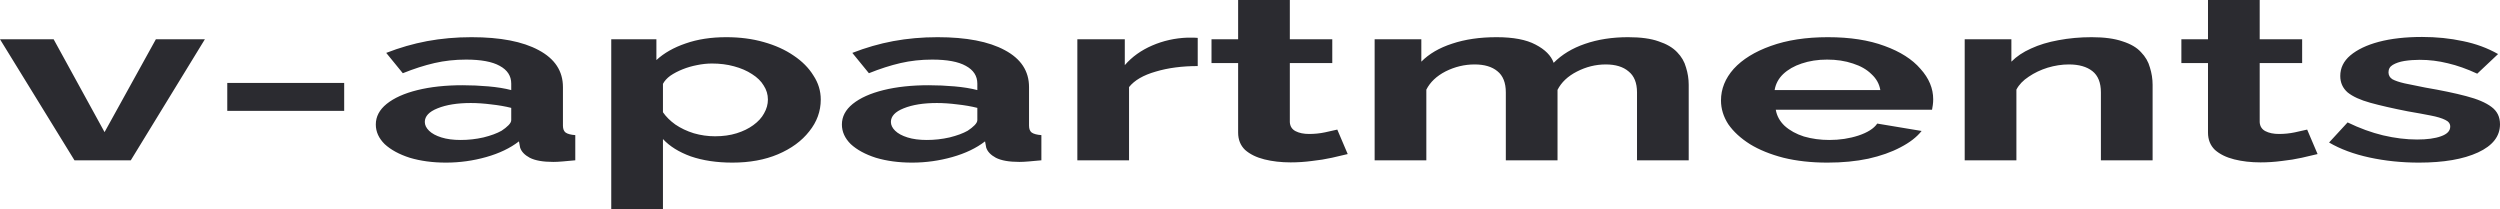 <?xml version="1.0" encoding="UTF-8"?> <svg xmlns="http://www.w3.org/2000/svg" width="358" height="30" viewBox="0 0 358 30" fill="none"> <path d="M10.664 22.955L0 5.623H7.68L14.973 18.919L22.322 5.623H29.339L18.73 22.955H10.664ZM32.545 15.877V11.874H49.287V15.877H32.545ZM53.816 17.828C53.816 16.703 54.331 15.722 55.363 14.884C56.431 14.024 57.904 13.363 59.783 12.9C61.661 12.437 63.816 12.205 66.247 12.205C67.463 12.205 68.697 12.26 69.949 12.37C71.202 12.481 72.288 12.657 73.209 12.9V11.973C73.209 10.871 72.657 10.022 71.552 9.427C70.483 8.831 68.881 8.534 66.745 8.534C65.161 8.534 63.651 8.699 62.214 9.03C60.777 9.361 59.267 9.846 57.683 10.485L55.307 7.574C57.223 6.825 59.175 6.262 61.164 5.888C63.19 5.513 65.308 5.325 67.518 5.325C71.644 5.325 74.848 5.943 77.132 7.178C79.453 8.412 80.613 10.176 80.613 12.47V17.993C80.613 18.456 80.742 18.787 81 18.986C81.294 19.184 81.755 19.305 82.381 19.349V22.955C81.718 23.021 81.11 23.076 80.558 23.12C80.042 23.164 79.6 23.186 79.231 23.186C77.758 23.186 76.635 22.988 75.861 22.591C75.124 22.194 74.664 21.709 74.48 21.136L74.314 20.243C73.062 21.213 71.496 21.962 69.618 22.492C67.739 23.021 65.824 23.286 63.871 23.286C61.956 23.286 60.225 23.054 58.678 22.591C57.168 22.106 55.971 21.455 55.087 20.64C54.239 19.802 53.816 18.864 53.816 17.828ZM71.828 18.721C72.233 18.456 72.564 18.192 72.822 17.927C73.08 17.663 73.209 17.42 73.209 17.2V15.447C72.325 15.226 71.367 15.061 70.336 14.95C69.305 14.818 68.329 14.752 67.408 14.752C65.492 14.752 63.908 15.005 62.656 15.513C61.44 15.998 60.833 16.648 60.833 17.464C60.833 17.905 61.035 18.324 61.44 18.721C61.846 19.118 62.435 19.438 63.209 19.68C63.982 19.923 64.903 20.044 65.971 20.044C67.076 20.044 68.163 19.923 69.231 19.68C70.299 19.416 71.165 19.096 71.828 18.721ZM104.881 23.286C102.634 23.286 100.645 22.988 98.913 22.392C97.219 21.775 95.893 20.948 94.935 19.912V30H87.531V5.623H93.996V8.6C95.101 7.585 96.501 6.792 98.195 6.218C99.889 5.623 101.823 5.325 103.996 5.325C105.949 5.325 107.735 5.557 109.356 6.02C111.013 6.483 112.45 7.133 113.666 7.971C114.881 8.787 115.82 9.735 116.483 10.816C117.183 11.874 117.533 13.021 117.533 14.256C117.533 15.932 116.981 17.453 115.876 18.82C114.807 20.187 113.316 21.279 111.4 22.095C109.522 22.889 107.348 23.286 104.881 23.286ZM102.394 19.515C103.536 19.515 104.567 19.372 105.488 19.085C106.409 18.798 107.201 18.412 107.864 17.927C108.564 17.42 109.08 16.858 109.411 16.24C109.779 15.601 109.964 14.939 109.964 14.256C109.964 13.528 109.761 12.856 109.356 12.238C108.988 11.621 108.435 11.081 107.698 10.617C106.962 10.132 106.096 9.757 105.102 9.493C104.144 9.228 103.094 9.096 101.952 9.096C101.252 9.096 100.534 9.173 99.797 9.327C99.097 9.46 98.416 9.658 97.753 9.923C97.09 10.187 96.501 10.496 95.985 10.849C95.506 11.202 95.156 11.588 94.935 12.007V16.075C95.377 16.714 95.966 17.299 96.703 17.828C97.477 18.357 98.361 18.776 99.355 19.085C100.35 19.372 101.363 19.515 102.394 19.515ZM120.56 17.828C120.56 16.703 121.076 15.722 122.107 14.884C123.176 14.024 124.649 13.363 126.527 12.9C128.406 12.437 130.561 12.205 132.992 12.205C134.207 12.205 135.442 12.26 136.694 12.37C137.946 12.481 139.033 12.657 139.954 12.9V11.973C139.954 10.871 139.402 10.022 138.297 9.427C137.228 8.831 135.626 8.534 133.489 8.534C131.905 8.534 130.395 8.699 128.959 9.03C127.522 9.361 126.012 9.846 124.428 10.485L122.052 7.574C123.968 6.825 125.92 6.262 127.909 5.888C129.935 5.513 132.053 5.325 134.263 5.325C138.388 5.325 141.592 5.943 143.877 7.178C146.198 8.412 147.358 10.176 147.358 12.47V17.993C147.358 18.456 147.486 18.787 147.745 18.986C148.039 19.184 148.499 19.305 149.126 19.349V22.955C148.463 23.021 147.855 23.076 147.303 23.12C146.786 23.164 146.344 23.186 145.977 23.186C144.503 23.186 143.38 22.988 142.606 22.591C141.869 22.194 141.409 21.709 141.225 21.136L141.059 20.243C139.806 21.213 138.241 21.962 136.362 22.492C134.484 23.021 132.568 23.286 130.616 23.286C128.701 23.286 126.97 23.054 125.422 22.591C123.912 22.106 122.715 21.455 121.831 20.64C120.984 19.802 120.56 18.864 120.56 17.828ZM138.573 18.721C138.978 18.456 139.309 18.192 139.567 17.927C139.824 17.663 139.954 17.42 139.954 17.2V15.447C139.07 15.226 138.112 15.061 137.081 14.95C136.049 14.818 135.073 14.752 134.152 14.752C132.237 14.752 130.653 15.005 129.401 15.513C128.185 15.998 127.577 16.648 127.577 17.464C127.577 17.905 127.78 18.324 128.185 18.721C128.59 19.118 129.18 19.438 129.953 19.68C130.727 19.923 131.648 20.044 132.716 20.044C133.821 20.044 134.907 19.923 135.976 19.68C137.044 19.416 137.91 19.096 138.573 18.721ZM171.514 9.46C169.268 9.46 167.26 9.724 165.492 10.254C163.724 10.761 162.453 11.499 161.679 12.47V22.955H154.276V5.623H161.071V9.327C162.103 8.137 163.411 7.2 164.994 6.516C166.579 5.832 168.254 5.458 170.022 5.391C170.428 5.391 170.741 5.391 170.962 5.391C171.183 5.391 171.368 5.402 171.514 5.424V9.46ZM192.992 22.062C192.366 22.216 191.611 22.392 190.727 22.591C189.842 22.789 188.885 22.944 187.853 23.054C186.859 23.186 185.846 23.253 184.815 23.253C183.451 23.253 182.2 23.109 181.057 22.823C179.915 22.536 178.995 22.084 178.295 21.466C177.632 20.827 177.3 20 177.3 18.986V9.03H173.488V5.623H177.3V0H184.704V5.623H190.782V9.03H184.704V17.497C184.741 18.093 185.018 18.523 185.533 18.787C186.048 19.052 186.693 19.184 187.467 19.184C188.24 19.184 188.996 19.107 189.732 18.953C190.468 18.798 191.058 18.666 191.5 18.556L192.992 22.062ZM241.823 22.955H234.42V13.23C234.42 11.863 234.014 10.86 233.204 10.22C232.431 9.559 231.344 9.228 229.944 9.228C228.508 9.228 227.126 9.57 225.8 10.254C224.51 10.915 223.59 11.786 223.038 12.867V22.955H215.634V13.23C215.634 11.841 215.228 10.827 214.418 10.187C213.645 9.548 212.558 9.228 211.159 9.228C209.722 9.228 208.341 9.559 207.015 10.22C205.725 10.882 204.805 11.753 204.252 12.834V22.955H196.848V5.623H203.534V8.831C204.639 7.707 206.111 6.847 207.954 6.251C209.795 5.634 211.913 5.325 214.308 5.325C216.702 5.325 218.562 5.678 219.888 6.384C221.25 7.089 222.116 7.96 222.485 8.997C223.663 7.806 225.155 6.902 226.961 6.284C228.802 5.645 230.864 5.325 233.149 5.325C234.953 5.325 236.409 5.524 237.514 5.921C238.655 6.295 239.539 6.814 240.166 7.475C240.792 8.115 241.216 8.842 241.437 9.658C241.694 10.474 241.823 11.301 241.823 12.139V22.955ZM261.695 23.286C259.374 23.286 257.275 23.054 255.396 22.591C253.517 22.106 251.915 21.455 250.589 20.64C249.263 19.802 248.233 18.853 247.495 17.795C246.796 16.714 246.445 15.579 246.445 14.388C246.445 12.734 247.053 11.224 248.269 9.857C249.521 8.49 251.289 7.398 253.573 6.582C255.893 5.744 258.62 5.325 261.75 5.325C264.919 5.325 267.626 5.744 269.872 6.582C272.119 7.398 273.832 8.49 275.01 9.857C276.226 11.202 276.834 12.657 276.834 14.223C276.834 14.487 276.816 14.763 276.778 15.05C276.743 15.314 276.705 15.535 276.668 15.711H254.291C254.439 16.593 254.863 17.365 255.562 18.026C256.299 18.688 257.219 19.195 258.324 19.548C259.467 19.879 260.682 20.044 261.971 20.044C263.445 20.044 264.826 19.835 266.115 19.416C267.441 18.975 268.344 18.401 268.822 17.696L275.176 18.754C274.477 19.636 273.463 20.419 272.137 21.102C270.849 21.786 269.319 22.326 267.551 22.723C265.783 23.098 263.832 23.286 261.695 23.286ZM254.125 12.9H269.264C269.118 12.018 268.694 11.257 267.993 10.617C267.33 9.956 266.446 9.449 265.341 9.096C264.236 8.721 263.003 8.534 261.639 8.534C260.313 8.534 259.098 8.721 257.993 9.096C256.925 9.449 256.041 9.956 255.341 10.617C254.678 11.257 254.273 12.018 254.125 12.9ZM308.253 22.955H300.849V13.23C300.849 11.841 300.443 10.827 299.633 10.187C298.823 9.548 297.7 9.228 296.263 9.228C295.268 9.228 294.255 9.383 293.224 9.691C292.23 10 291.326 10.43 290.517 10.981C289.706 11.511 289.116 12.128 288.749 12.834V22.955H281.345V5.623H288.03V8.831C288.767 8.082 289.706 7.453 290.848 6.946C291.989 6.417 293.297 6.02 294.771 5.755C296.281 5.469 297.865 5.325 299.523 5.325C301.327 5.325 302.801 5.524 303.943 5.921C305.121 6.295 306.005 6.814 306.595 7.475C307.221 8.115 307.645 8.842 307.866 9.658C308.123 10.474 308.253 11.301 308.253 12.139V22.955ZM331.877 22.062C331.251 22.216 330.496 22.392 329.612 22.591C328.728 22.789 327.77 22.944 326.739 23.054C325.744 23.186 324.732 23.253 323.7 23.253C322.336 23.253 321.085 23.109 319.943 22.823C318.8 22.536 317.88 22.084 317.18 21.466C316.517 20.827 316.185 20 316.185 18.986V9.03H312.373V5.623H316.185V0H323.589V5.623H329.667V9.03H323.589V17.497C323.626 18.093 323.903 18.523 324.418 18.787C324.933 19.052 325.578 19.184 326.352 19.184C327.125 19.184 327.881 19.107 328.617 18.953C329.353 18.798 329.943 18.666 330.385 18.556L331.877 22.062ZM346.397 23.286C343.929 23.286 341.571 23.043 339.325 22.558C337.078 22.073 335.144 21.356 333.523 20.408L336.176 17.53C337.906 18.368 339.601 18.986 341.259 19.383C342.952 19.779 344.574 19.978 346.121 19.978C347.557 19.978 348.698 19.824 349.546 19.515C350.431 19.206 350.873 18.743 350.873 18.126C350.873 17.707 350.632 17.387 350.154 17.166C349.675 16.924 348.975 16.714 348.055 16.538C347.171 16.362 346.084 16.163 344.795 15.943C342.658 15.524 340.872 15.116 339.435 14.719C337.999 14.322 336.912 13.826 336.176 13.23C335.475 12.613 335.126 11.83 335.126 10.882C335.126 9.735 335.604 8.754 336.562 7.938C337.557 7.1 338.919 6.45 340.651 5.987C342.419 5.524 344.481 5.292 346.839 5.292C348.901 5.292 350.853 5.491 352.696 5.888C354.537 6.262 356.213 6.88 357.724 7.74L354.74 10.551C353.266 9.868 351.867 9.372 350.541 9.063C349.215 8.732 347.87 8.567 346.508 8.567C345.734 8.567 344.996 8.622 344.298 8.732C343.635 8.842 343.082 9.03 342.64 9.294C342.234 9.537 342.032 9.89 342.032 10.353C342.032 10.772 342.216 11.103 342.585 11.345C342.989 11.566 343.579 11.764 344.353 11.941C345.162 12.117 346.139 12.315 347.281 12.536C349.602 12.933 351.553 13.341 353.138 13.76C354.758 14.179 355.974 14.697 356.785 15.314C357.594 15.91 358 16.736 358 17.795C358 19.515 356.95 20.86 354.851 21.83C352.751 22.8 349.933 23.286 346.397 23.286Z" fill="#2B2B30"></path> </svg> 
